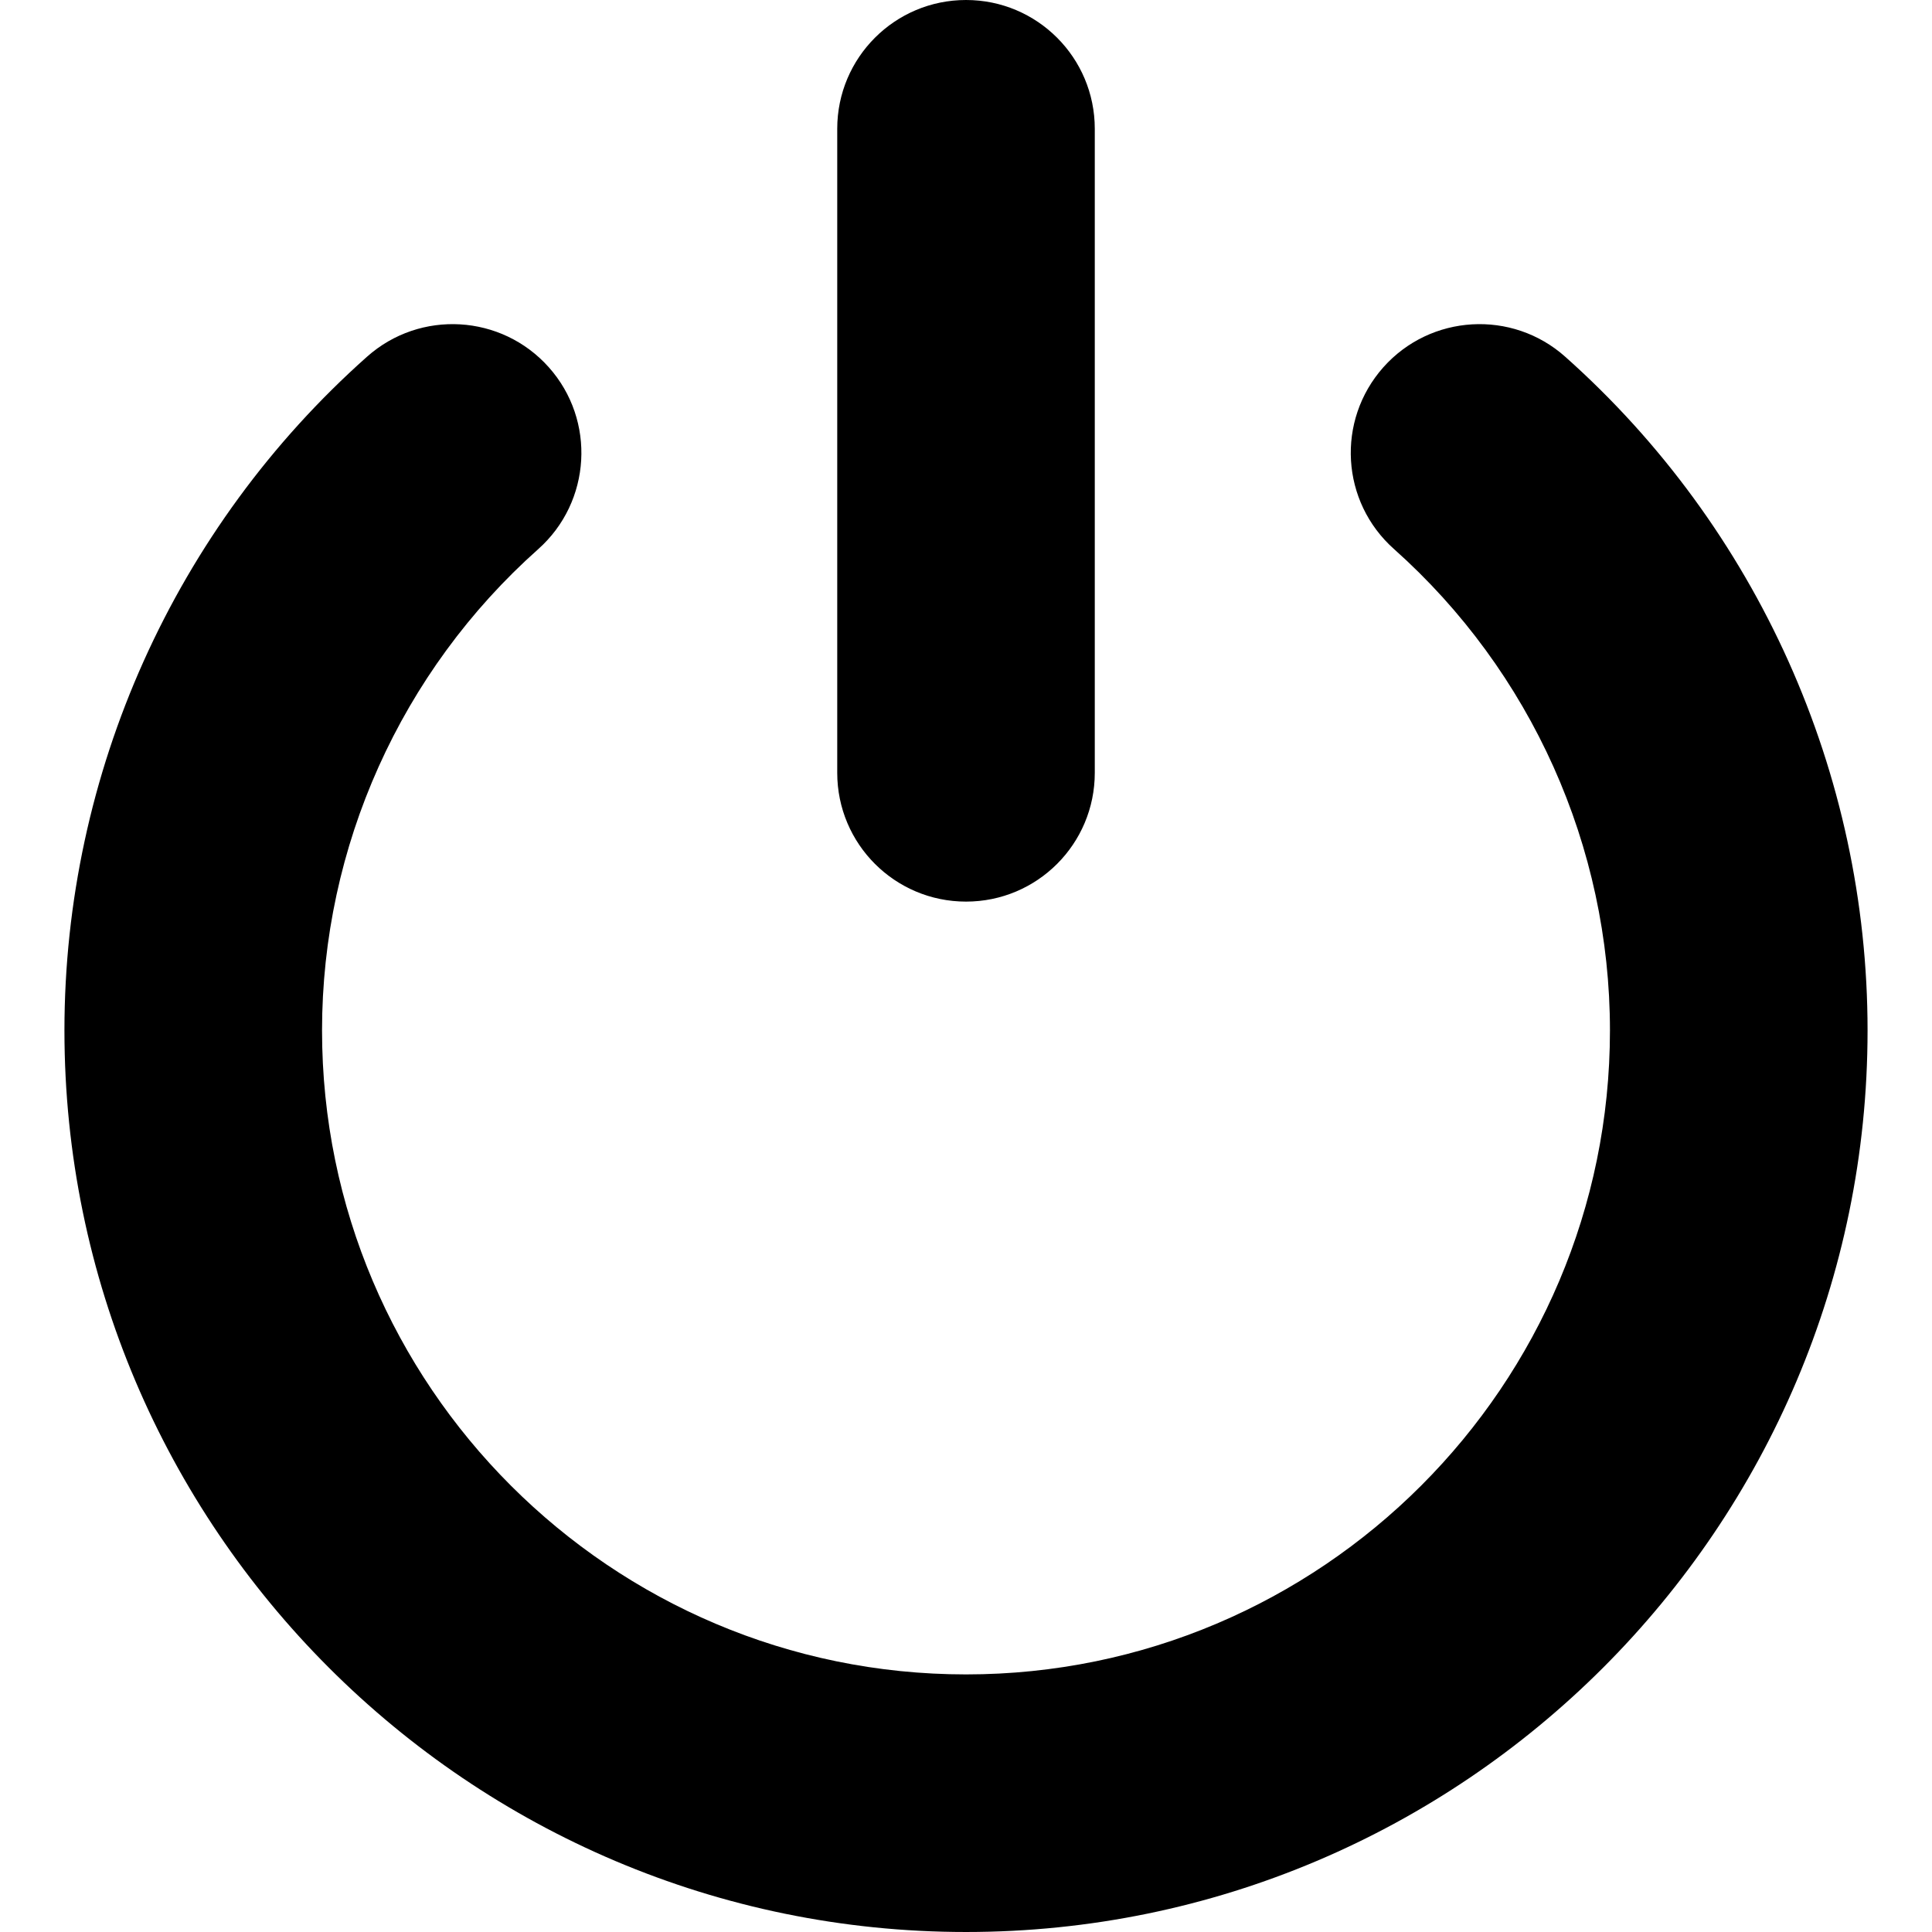 <?xml version="1.0" encoding="iso-8859-1"?>
<!-- Generator: Adobe Illustrator 16.0.0, SVG Export Plug-In . SVG Version: 6.00 Build 0)  -->
<!DOCTYPE svg PUBLIC "-//W3C//DTD SVG 1.1//EN" "http://www.w3.org/Graphics/SVG/1.1/DTD/svg11.dtd">
<svg version="1.1" id="Capa_1" xmlns="http://www.w3.org/2000/svg" xmlns:xlink="http://www.w3.org/1999/xlink" x="0px" y="0px"
	 width="454.887px" height="454.886px" viewBox="0 0 454.887 454.886" style="enable-background:new 0 0 454.887 454.886;"
	 xml:space="preserve">
<g>
	<path d="M227.452,454.886c-117.055,0-212.28-95.241-212.28-212.277c0-60.534,25.956-118.343,71.241-158.62
		c12.51-11.136,31.671-10.011,42.804,2.487c11.138,12.499,10.013,31.69-2.501,42.825c-32.338,28.784-50.892,70.069-50.892,113.308
		c0,83.634,68.025,151.629,151.629,151.629c83.615,0,151.609-67.995,151.609-151.629c0-43.238-18.532-84.523-50.814-113.308
		c-12.555-11.135-13.685-30.266-2.544-42.825c11.126-12.498,30.322-13.623,42.82-2.487c45.252,40.277,71.191,98.086,71.191,158.62
		C439.715,359.645,344.479,454.886,227.452,454.886z M257.765,181.956V30.327C257.765,13.565,244.202,0,227.452,0
		c-16.746,0-30.327,13.565-30.327,30.327v151.629c0,16.764,13.577,30.327,30.327,30.327
		C244.202,212.282,257.765,198.72,257.765,181.956z"/>
</g>
<g>
</g>
<g>
</g>
<g>
</g>
<g>
</g>
<g>
</g>
<g>
</g>
<g>
</g>
<g>
</g>
<g>
</g>
<g>
</g>
<g>
</g>
<g>
</g>
<g>
</g>
<g>
</g>
<g>
</g>
</svg>
